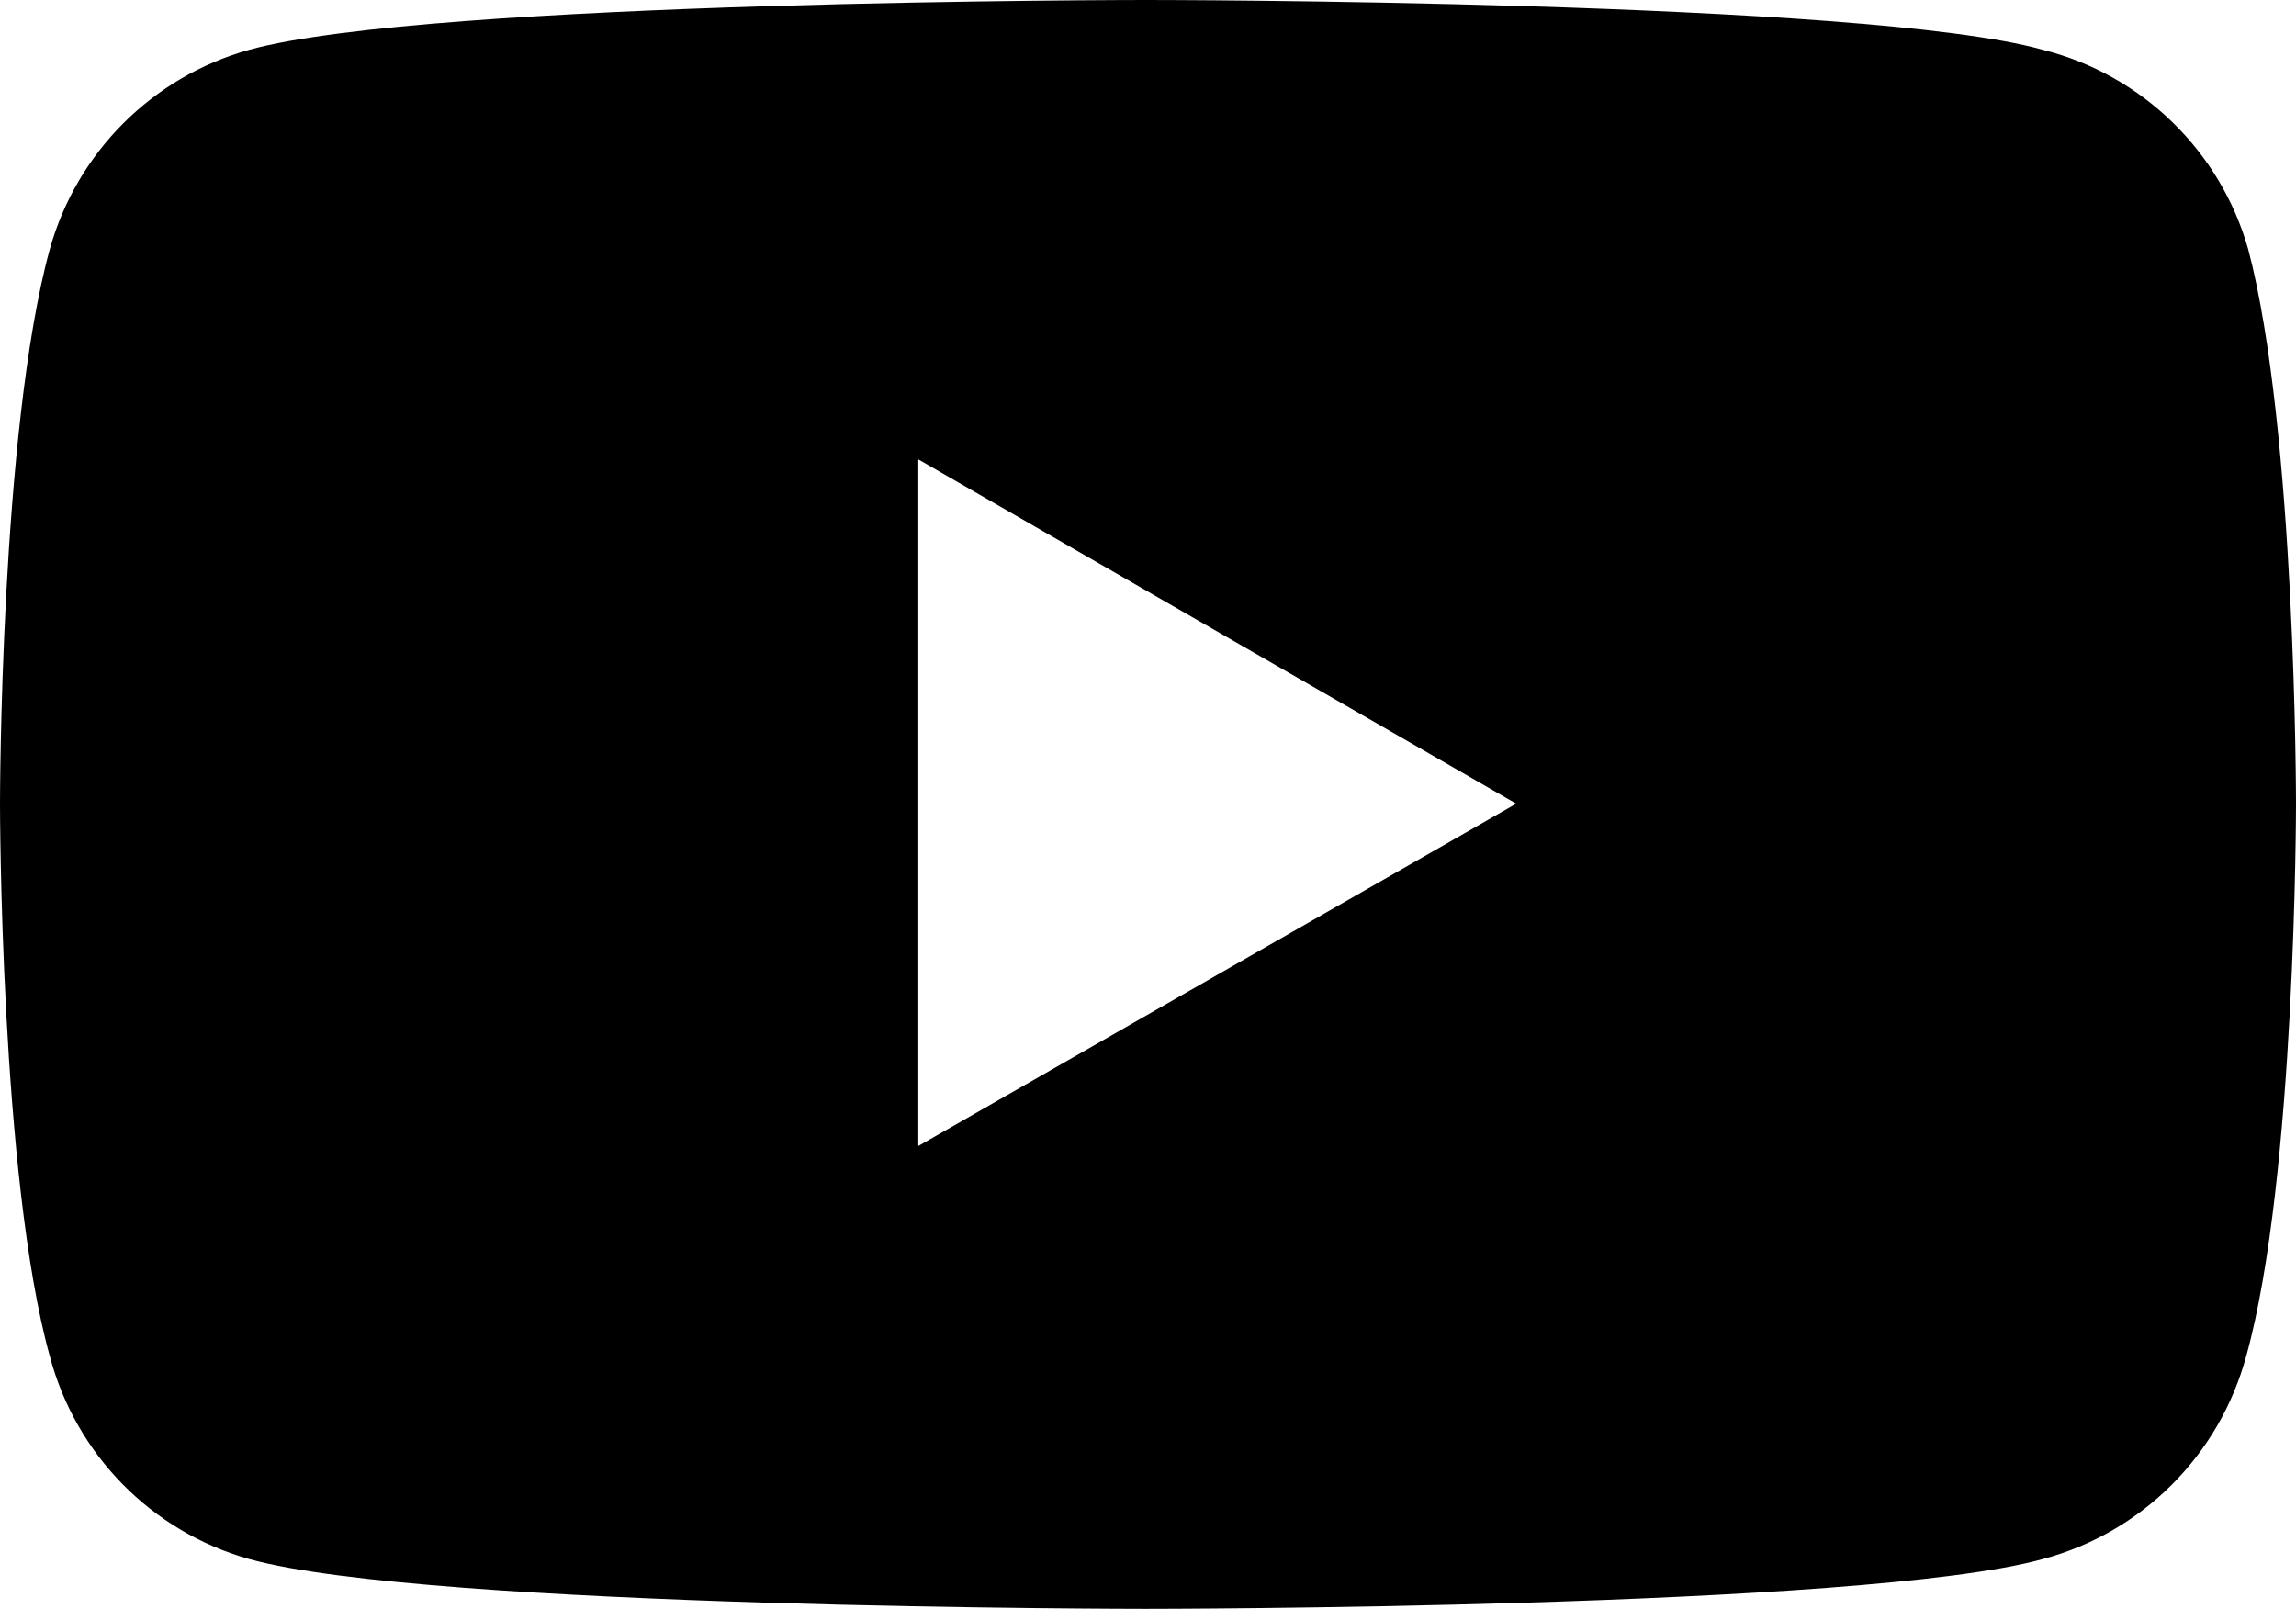 <?xml version="1.0" encoding="UTF-8"?><svg id="a" xmlns="http://www.w3.org/2000/svg" viewBox="0 0 46.08 32.29"><defs><style>.b{stroke-width:0px;}</style></defs><path class="b" d="m45.12,5c-.56-1.97-2.13-3.5-4.12-4-3.55-1-18-1-18-1,0,0-14.37,0-18,1C3.06,1.54,1.54,3.06,1,5c-1,3.63-1,11.13-1,11.13,0,0,0,7.5,1,11.09.52,1.97,2.04,3.52,4,4.07,3.59,1,18,1,18,1,0,0,14.41,0,18-1,1.99-.53,3.54-2.08,4.08-4.07,1-3.59,1-11.09,1-11.09,0,0,0-7.5-.96-11.13Zm-26.69,18v-13.78l12,6.91-12,6.87Z"/></svg>